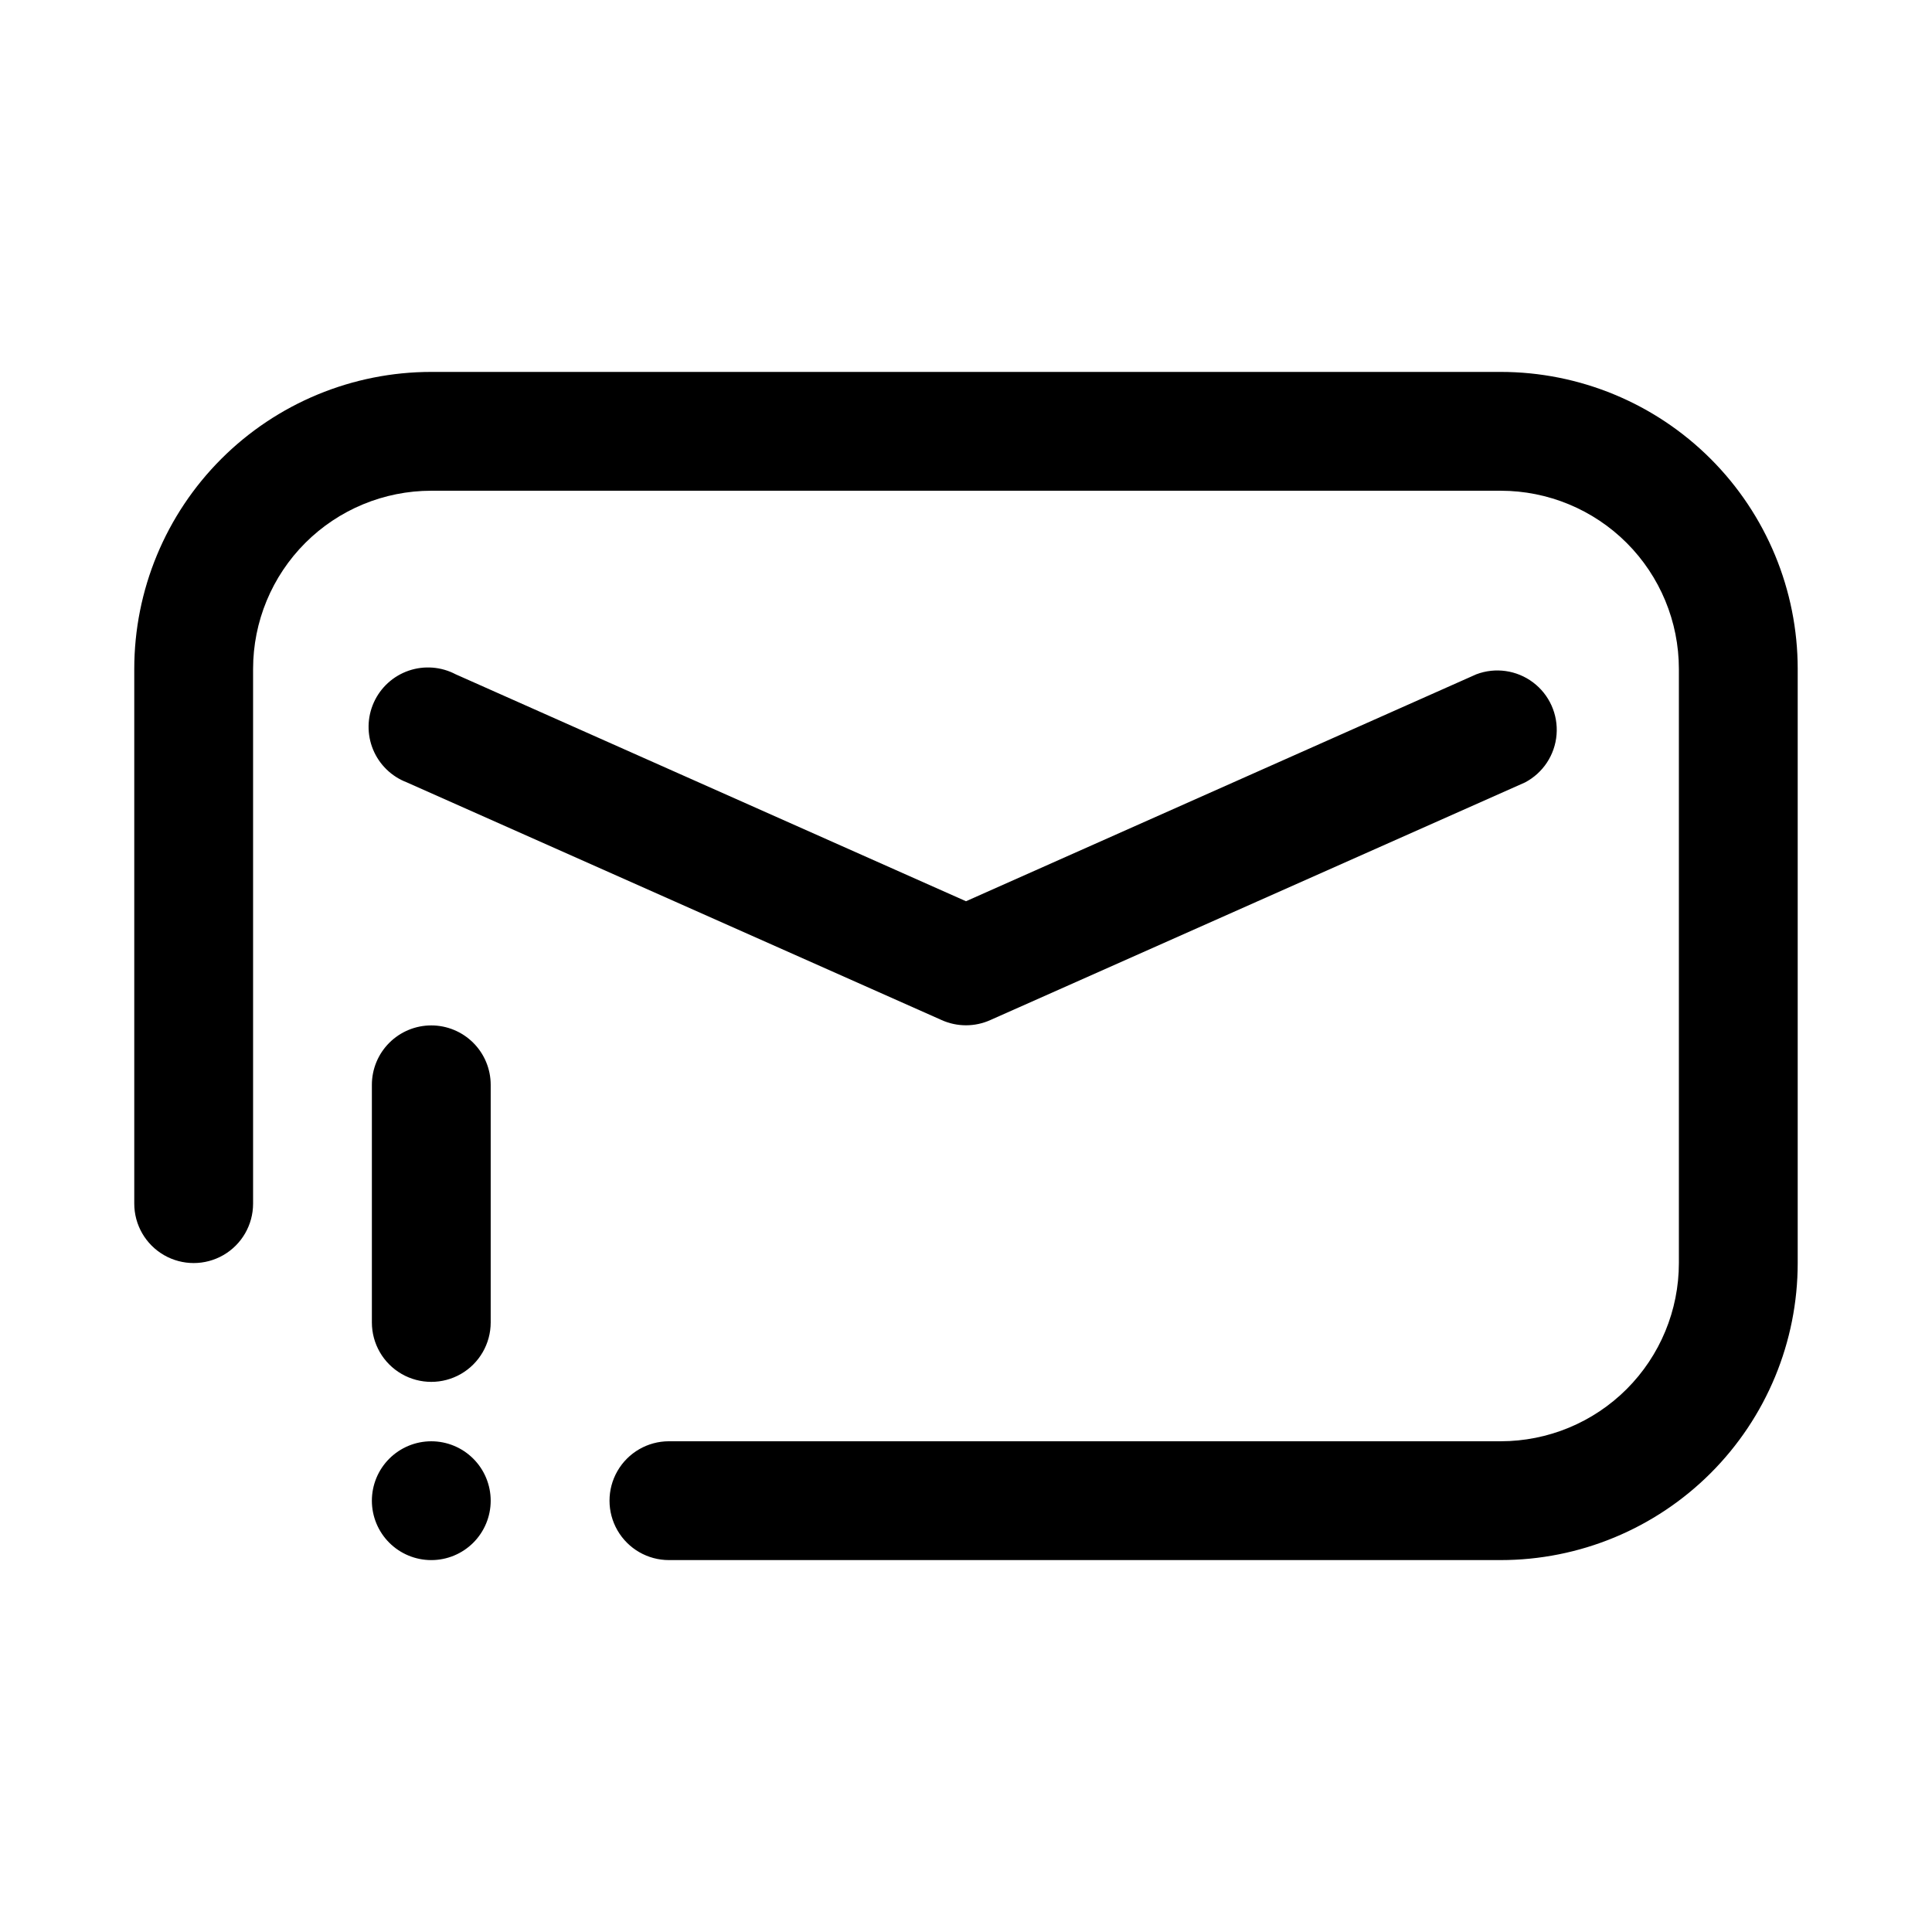 <?xml version="1.0" encoding="UTF-8"?>
<!-- Uploaded to: ICON Repo, www.svgrepo.com, Generator: ICON Repo Mixer Tools -->
<svg fill="#000000" width="800px" height="800px" version="1.1" viewBox="144 144 512 512" xmlns="http://www.w3.org/2000/svg">
 <path d="m620.41 321.28v157.44c0 20.879-8.293 40.902-23.055 55.664-14.766 14.762-34.785 23.055-55.664 23.055h-220.42c-5.625 0-10.82-3-13.633-7.871s-2.812-10.871 0-15.742c2.812-4.871 8.008-7.875 13.633-7.875h220.42c12.527 0 24.539-4.973 33.398-13.832 8.855-8.859 13.832-20.871 13.832-33.398v-157.44c0-12.527-4.977-24.539-13.832-33.398-8.859-8.855-20.871-13.832-33.398-13.832h-283.39c-12.527 0-24.539 4.977-33.398 13.832-8.855 8.859-13.832 20.871-13.832 33.398v141.7c0 5.621-3 10.82-7.871 13.633-4.871 2.812-10.875 2.812-15.746 0s-7.871-8.012-7.871-13.633v-141.7c0-20.879 8.293-40.898 23.055-55.664 14.766-14.762 34.789-23.055 55.664-23.055h283.39c20.879 0 40.898 8.293 55.664 23.055 14.762 14.766 23.055 34.785 23.055 55.664zm-368.57 30.07 141.7 62.977c4.106 1.848 8.805 1.848 12.91 0l141.7-62.977c4.773-2.512 7.926-7.297 8.355-12.672 0.43-5.379-1.922-10.602-6.234-13.84-4.312-3.242-9.984-4.051-15.031-2.141l-135.24 60.141-135.24-60.141c-3.844-2.023-8.352-2.371-12.461-0.961-4.109 1.414-7.449 4.461-9.234 8.422s-1.852 8.484-0.191 12.496c1.664 4.012 4.914 7.16 8.977 8.695zm6.453 64.395c-4.176 0-8.18 1.66-11.133 4.613-2.953 2.949-4.609 6.957-4.609 11.133v62.977-0.004c0 5.625 3 10.824 7.871 13.637 4.871 2.812 10.875 2.812 15.746 0 4.871-2.812 7.871-8.012 7.871-13.637v-62.973c0-4.176-1.66-8.184-4.613-11.133-2.953-2.953-6.957-4.613-11.133-4.613zm0 110.21c-4.176 0-8.18 1.66-11.133 4.613s-4.609 6.957-4.609 11.133c0 4.176 1.656 8.18 4.609 11.133s6.957 4.609 11.133 4.609 8.18-1.656 11.133-4.609 4.613-6.957 4.613-11.133c0-4.176-1.66-8.18-4.613-11.133s-6.957-4.613-11.133-4.613z"/>
</svg>
